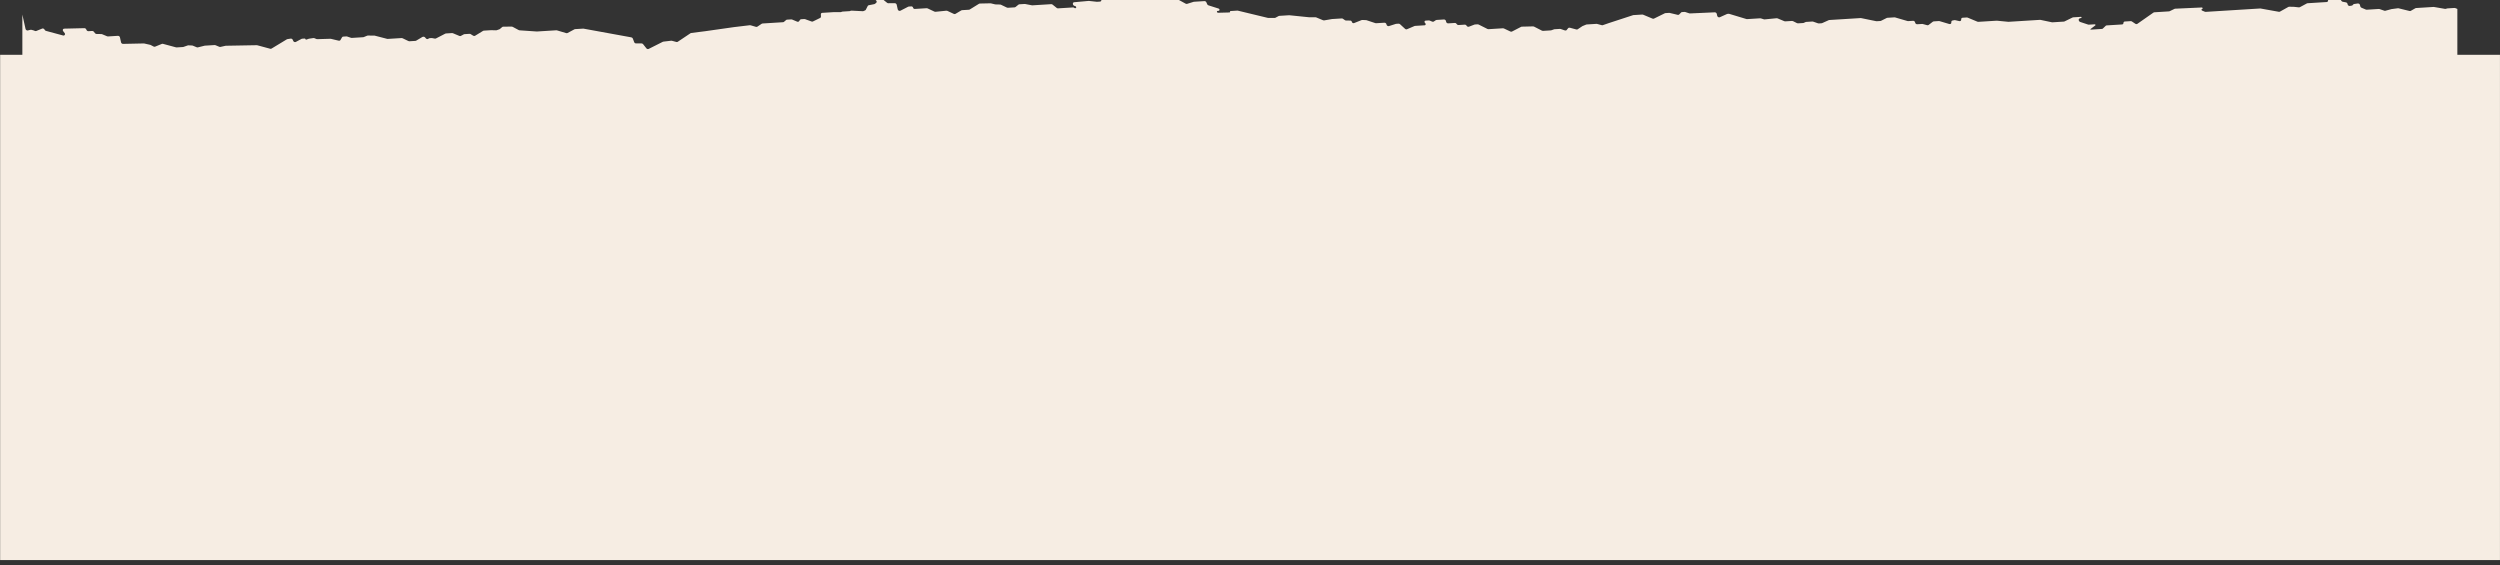 <?xml version="1.0" encoding="UTF-8"?> <svg xmlns="http://www.w3.org/2000/svg" viewBox="0 0 1221 275.99" fill="none"><rect x="0" y="0" width="1221" height="275.99" fill="#333333" stroke="none"/><g clip-path="url(#clip0_1_13)"><g clip-path="url(#clip1_1_13)"><g clip-path="url(#clip2_1_13)"><path d="M1220.983 26.758H0.017V273.528H1220.983V26.758Z" fill="#F6EDE3"></path><path fill-rule="evenodd" clip-rule="evenodd" d="M13.62 14.868L14.903 14.549C15.04 14.515 15.19 14.518 15.337 14.558L16.411 14.847C16.452 14.858 16.493 14.872 16.534 14.889L17.066 15.112C17.288 15.204 17.526 15.21 17.725 15.129L20.583 13.962C20.99 13.796 21.512 14.006 21.743 14.427L21.833 14.592C21.963 14.829 22.194 15.011 22.457 15.082L30.801 17.329C31.56 17.534 32.05 16.769 31.563 16.139L30.849 15.215C30.439 14.684 30.718 14.009 31.354 13.993L41.193 13.756C41.558 13.747 41.923 13.971 42.091 14.308L42.278 14.682C42.453 15.03 42.835 15.256 43.209 15.233L45.021 15.12C45.327 15.101 45.644 15.249 45.845 15.504L46.405 16.214C46.592 16.451 46.879 16.596 47.166 16.6L49.521 16.631C49.638 16.633 49.757 16.658 49.871 16.706L52.313 17.726C52.448 17.782 52.59 17.807 52.727 17.799L57.583 17.497C58.038 17.469 58.487 17.807 58.586 18.252L59.124 20.677C59.22 21.109 59.648 21.442 60.093 21.433L70.222 21.218C70.294 21.216 70.367 21.224 70.439 21.24L73.347 21.894C73.43 21.913 73.511 21.943 73.588 21.983L75.019 22.73C75.26 22.857 75.533 22.877 75.757 22.785L79.061 21.436C79.223 21.37 79.412 21.361 79.597 21.411L85.968 23.127C86.064 23.153 86.163 23.164 86.258 23.158L89.369 22.965C89.442 22.96 89.512 22.946 89.578 22.923L91.713 22.182C91.806 22.15 91.908 22.136 92.012 22.14L93.841 22.218C93.95 22.223 94.06 22.248 94.166 22.292L96.072 23.088C96.256 23.165 96.453 23.183 96.629 23.139L99.924 22.322C99.97 22.31 100.018 22.303 100.067 22.3L104.832 22.004C104.969 21.995 105.11 22.02 105.245 22.077L107.118 22.859C107.295 22.933 107.484 22.952 107.655 22.914L110.158 22.362C110.209 22.351 110.264 22.344 110.318 22.343L125.399 22.074C125.483 22.072 125.569 22.083 125.653 22.106L131.975 23.809C132.201 23.87 132.429 23.843 132.608 23.735L140.1 19.203C140.18 19.154 140.273 19.121 140.371 19.106L141.963 18.862C142.379 18.798 142.825 19.059 142.993 19.464L143.202 19.965C143.411 20.468 144.031 20.723 144.472 20.487L147.279 18.983C147.374 18.933 147.479 18.904 147.592 18.897L148.807 18.821C148.971 18.811 149.132 18.932 149.168 19.092C149.211 19.283 149.426 19.41 149.603 19.348L150.77 18.943C150.813 18.928 150.859 18.917 150.906 18.91L153.067 18.579C153.226 18.554 153.395 18.577 153.554 18.643L154.529 19.051C154.655 19.103 154.787 19.128 154.915 19.125L161.382 18.938C161.459 18.936 161.538 18.944 161.617 18.963L165.429 19.872C165.774 19.954 166.105 19.831 166.264 19.561L167.056 18.211C167.172 18.015 167.382 17.893 167.628 17.877L169.171 17.782C169.283 17.774 169.4 17.79 169.513 17.827L171.471 18.474C171.585 18.511 171.701 18.526 171.813 18.519L177.4 18.172C177.486 18.167 177.57 18.148 177.646 18.117L179.345 17.424C179.438 17.386 179.54 17.366 179.647 17.367L182.787 17.379C182.862 17.38 182.937 17.389 183.012 17.409L189.091 18.979C189.185 19.004 189.28 19.013 189.372 19.007L196.149 18.586C196.301 18.577 196.461 18.609 196.609 18.68L199.495 20.06C199.643 20.131 199.803 20.163 199.956 20.154L202.899 19.971C203.022 19.963 203.138 19.929 203.238 19.869L206.326 18.035C206.425 17.976 206.541 17.941 206.665 17.933L206.821 17.923C207.126 17.904 207.444 18.052 207.646 18.308L207.956 18.702C208.258 19.085 208.795 19.203 209.151 18.965L209.456 18.76C209.562 18.689 209.69 18.647 209.827 18.639L210.77 18.58C210.843 18.576 210.918 18.58 210.992 18.595L212.374 18.859C212.56 18.894 212.745 18.871 212.898 18.792L217.497 16.421C217.588 16.374 217.691 16.346 217.8 16.339L220.791 16.153C220.929 16.145 221.07 16.17 221.205 16.226L224.367 17.547C224.615 17.65 224.882 17.645 225.092 17.533L226.523 16.767C226.617 16.716 226.723 16.687 226.835 16.68L229.317 16.526C229.506 16.514 229.703 16.566 229.876 16.674L231.105 17.437C231.399 17.62 231.753 17.637 232.012 17.478L235.938 15.072C236.039 15.01 236.158 14.973 236.285 14.965L239.877 14.742L242.301 14.804C242.4 14.807 242.496 14.792 242.584 14.761L243.909 14.302C243.991 14.273 244.067 14.231 244.131 14.176L245.275 13.206C245.4 13.099 245.566 13.04 245.746 13.038L249.906 12.98C250.062 12.978 250.223 13.018 250.369 13.097L253.345 14.695C253.469 14.761 253.603 14.801 253.737 14.81L262.193 15.386L271.71 14.794C271.814 14.788 271.92 14.801 272.024 14.832L276.544 16.175C276.764 16.24 276.99 16.222 277.17 16.125L280.557 14.312C280.652 14.262 280.758 14.232 280.87 14.225L284.799 13.981C284.871 13.977 284.94 13.981 285.012 13.994L308.34 18.245C308.679 18.307 308.976 18.555 309.095 18.874L309.722 20.567C309.866 20.943 310.247 21.212 310.644 21.211L313.33 21.202C313.62 21.201 313.914 21.347 314.103 21.588L315.681 23.588C315.959 23.941 316.444 24.073 316.801 23.894L323.726 20.41C323.803 20.371 323.89 20.346 323.979 20.335L327.834 19.886C327.943 19.874 328.057 19.883 328.169 19.913L330.346 20.499C330.584 20.564 330.825 20.531 331.008 20.408L337.262 16.22C337.353 16.158 337.462 16.118 337.581 16.103L344.454 15.237L358.508 13.236L366.223 12.316C366.34 12.302 366.461 12.313 366.58 12.347L369.206 13.112C369.452 13.183 369.699 13.152 369.885 13.026L372.028 11.593C372.135 11.521 372.259 11.48 372.398 11.471L382.452 10.847C382.618 10.836 382.767 10.778 382.883 10.68L383.961 9.765C384.077 9.667 384.228 9.609 384.392 9.598L386.456 9.47C386.59 9.462 386.733 9.487 386.87 9.543L389.325 10.569C389.694 10.723 390.091 10.631 390.284 10.345L390.73 9.693C390.849 9.518 391.047 9.41 391.277 9.396L392.833 9.299C392.957 9.292 393.084 9.311 393.205 9.355L396.374 10.507C396.602 10.589 396.84 10.582 397.033 10.488L400.571 8.759C400.814 8.641 400.955 8.401 400.948 8.124L400.911 6.986C400.898 6.599 401.176 6.3 401.577 6.276L407.197 5.926L410.472 5.939C410.564 5.94 410.653 5.925 410.737 5.896L411.305 5.7C411.369 5.677 411.441 5.663 411.513 5.658L414.981 5.443C415.118 5.434 415.244 5.393 415.351 5.322L415.358 5.317C415.489 5.229 415.653 5.186 415.824 5.195L421.399 5.473C421.53 5.48 421.654 5.457 421.765 5.407L422.543 5.057C422.685 4.994 422.796 4.888 422.865 4.754L423.802 2.917C423.896 2.734 424.07 2.606 424.283 2.564L427.028 2.014C427.152 1.989 427.261 1.937 427.35 1.861L427.96 1.345C428.316 1.043 428.239 0.458 427.801 0.137C427.744 0.094 427.692 0.048 427.65 0H431.557L433.242 1.359C433.423 1.504 433.643 1.584 433.861 1.582L436.991 1.553C437.432 1.549 437.853 1.881 437.95 2.31L438.45 4.564C438.576 5.139 439.26 5.492 439.756 5.237L443.554 3.28C443.643 3.233 443.747 3.205 443.856 3.198L445.112 3.12C445.489 3.097 445.861 3.376 445.942 3.745C446.024 4.114 446.396 4.393 446.773 4.37L452.59 4.009C452.741 3.999 452.897 4.031 453.044 4.1L456.388 5.674C456.547 5.748 456.715 5.779 456.876 5.763L462.223 5.224C462.384 5.208 462.553 5.238 462.706 5.312L465.846 6.788C466.116 6.916 466.413 6.911 466.636 6.778L469.515 5.068C469.614 5.008 469.733 4.973 469.857 4.966L473.256 4.754C473.385 4.746 473.504 4.71 473.608 4.647L478.157 1.838C478.269 1.769 478.403 1.732 478.541 1.729L483.73 1.618C483.806 1.617 483.883 1.625 483.958 1.643L486.004 2.13C486.064 2.145 486.128 2.153 486.192 2.155L488.469 2.213C488.601 2.217 488.734 2.249 488.858 2.308L491.782 3.707C491.928 3.778 492.089 3.81 492.24 3.801L495.548 3.595C495.709 3.585 495.853 3.53 495.969 3.437L497.424 2.257C497.538 2.164 497.684 2.109 497.842 2.099L500.434 1.938C500.506 1.934 500.58 1.939 500.655 1.953L503.995 2.591C504.069 2.605 504.143 2.61 504.215 2.606L513.42 2.034C513.65 2.02 513.89 2.1 514.081 2.255L516.076 3.862C516.266 4.017 516.507 4.097 516.737 4.083L524.059 3.628C524.257 3.616 524.463 3.685 524.629 3.818L524.673 3.855C524.809 3.965 524.98 4.022 525.144 4.012L525.196 4.009C525.491 3.99 525.677 3.741 525.612 3.453C525.565 3.233 525.379 3.045 525.151 2.983L524.757 2.877C524.406 2.782 524.121 2.493 524.046 2.153L523.999 1.946C523.903 1.509 524.178 1.13 524.621 1.09L531.683 0.451C531.74 0.446 531.797 0.446 531.854 0.453L535.625 0.867C535.677 0.873 535.726 0.874 535.776 0.871L537.23 0.78C537.574 0.759 537.837 0.53 537.887 0.206L537.897 0.134C537.904 0.087 537.916 0.043 537.931 0H575.79L579.088 1.8C579.311 1.922 579.569 1.953 579.787 1.884L582.938 0.895C582.998 0.876 583.06 0.865 583.127 0.861L588.243 0.543C588.634 0.519 589.033 0.767 589.194 1.137L589.601 2.064C589.715 2.323 589.945 2.529 590.22 2.616L595.119 4.164C595.46 4.272 595.681 4.619 595.604 4.929C595.552 5.142 595.371 5.287 595.138 5.302L594.722 5.327C594.467 5.343 594.303 5.559 594.358 5.809C594.412 6.053 594.655 6.241 594.905 6.234L600.465 6.086C600.656 6.081 600.78 5.922 600.738 5.737C600.698 5.556 600.817 5.4 601.001 5.388L604.321 5.182C604.407 5.177 604.497 5.185 604.586 5.206L619.214 8.736C619.283 8.752 619.355 8.761 619.425 8.761L622.532 8.774C622.665 8.774 622.792 8.744 622.901 8.685L624.496 7.83C624.591 7.78 624.697 7.75 624.811 7.743L629.615 7.445C629.662 7.442 629.712 7.443 629.759 7.448L639.286 8.423L642.517 8.435C642.635 8.436 642.759 8.461 642.873 8.51L646.208 9.901C646.372 9.97 646.545 9.992 646.709 9.964L650.564 9.3L655.299 9.007C655.502 8.994 655.713 9.056 655.894 9.18L656.872 9.85C657.033 9.961 657.222 10.022 657.405 10.025L659.461 10.052C659.833 10.057 660.175 10.335 660.254 10.69C660.358 11.149 660.889 11.448 661.305 11.282L665.011 9.808C665.111 9.768 665.224 9.749 665.338 9.754L667.187 9.833C667.271 9.837 667.355 9.853 667.44 9.88L671.743 11.3C671.857 11.338 671.974 11.353 672.088 11.346L676.139 11.095C676.595 11.066 677.043 11.404 677.142 11.85L677.179 12.017C677.296 12.54 677.883 12.894 678.374 12.737L681.696 11.675C681.756 11.656 681.82 11.644 681.887 11.64L683.071 11.566C683.321 11.55 683.587 11.648 683.785 11.831L686.223 14.074C686.5 14.329 686.889 14.411 687.194 14.279L690.844 12.706C690.925 12.672 691.012 12.651 691.104 12.646L693.49 12.498L695.779 12.355C696.141 12.333 696.369 12.028 696.292 11.675C696.255 11.514 696.158 11.362 696.02 11.25C695.512 10.841 695.66 10.107 696.265 10.07L697.833 9.972C697.969 9.964 698.113 9.989 698.247 10.045L699.483 10.562C699.758 10.676 700.053 10.658 700.269 10.513L701.245 9.859C701.352 9.788 701.478 9.746 701.617 9.737L705.209 9.514C705.665 9.486 706.114 9.824 706.213 10.269L706.299 10.659C706.399 11.104 706.847 11.442 707.303 11.414L710.531 11.213C710.876 11.192 711.23 11.383 711.421 11.692L711.455 11.75C711.646 12.059 712.001 12.25 712.347 12.228L715.37 12.04C715.732 12.018 716.104 12.229 716.284 12.561C716.512 12.976 717.023 13.187 717.429 13.032L720.125 12.005C720.197 11.978 720.276 11.961 720.355 11.956L721.673 11.874C721.832 11.864 721.998 11.9 722.149 11.976L726.483 14.15C726.634 14.227 726.8 14.262 726.958 14.252L734.054 13.811C734.203 13.802 734.364 13.833 734.51 13.902L737.692 15.399C737.944 15.519 738.227 15.523 738.445 15.409L742.915 13.104C743.016 13.053 743.13 13.024 743.249 13.021L748.774 12.888C748.928 12.884 749.082 12.921 749.225 12.995L753.1 14.974C753.254 15.052 753.422 15.089 753.581 15.079L757.431 14.84C757.506 14.835 757.573 14.821 757.639 14.799L759.024 14.318C759.091 14.295 759.161 14.281 759.235 14.277L761.891 14.112C762.008 14.105 762.129 14.122 762.245 14.162L764.285 14.865C764.619 14.981 764.963 14.9 765.157 14.66L765.883 13.759C766.061 13.535 766.373 13.448 766.69 13.533L769.882 14.393C770.122 14.457 770.362 14.424 770.543 14.302L772.798 12.793C772.835 12.767 772.877 12.745 772.922 12.727L774.696 12.003C774.77 11.972 774.854 11.953 774.941 11.948L779.713 11.652C779.81 11.646 779.906 11.656 780.003 11.682L782.315 12.305C782.486 12.351 782.661 12.347 782.815 12.294L785.746 11.277L797.58 7.409C797.642 7.389 797.706 7.376 797.775 7.372L802.091 7.104C802.228 7.096 802.369 7.121 802.505 7.177L807.091 9.093C807.332 9.193 807.589 9.192 807.795 9.09L813.1 6.478C813.189 6.434 813.288 6.408 813.392 6.402L815.206 6.289C815.29 6.284 815.382 6.292 815.471 6.313L819.383 7.246C819.668 7.314 819.948 7.243 820.126 7.057L821.038 6.11C821.16 5.984 821.331 5.909 821.519 5.897L822.738 5.821C822.849 5.814 822.966 5.83 823.08 5.867L825.042 6.516C825.151 6.552 825.265 6.568 825.374 6.563L837.483 6.019C837.934 5.999 838.372 6.335 838.471 6.775L838.682 7.727C838.806 8.285 839.46 8.639 839.955 8.417L843.464 6.837C843.548 6.8 843.637 6.778 843.736 6.772L844.271 6.739C844.376 6.732 844.485 6.745 844.594 6.777L852.953 9.299C853.06 9.33 853.166 9.343 853.27 9.337L859.683 8.939C859.789 8.932 859.898 8.946 860.005 8.979L861.496 9.437C861.613 9.473 861.734 9.486 861.848 9.474L867.71 8.899C867.856 8.885 868.01 8.909 868.154 8.969L871.489 10.362C871.623 10.418 871.766 10.443 871.903 10.435L875.235 10.228C875.394 10.218 875.56 10.253 875.713 10.33L877.646 11.3C877.797 11.376 877.963 11.411 878.121 11.402L880.678 11.243C880.773 11.237 880.864 11.215 880.949 11.178L881.86 10.767C881.945 10.73 882.034 10.708 882.13 10.702L885.173 10.512C885.289 10.505 885.411 10.522 885.527 10.563L887.943 11.396C888.062 11.436 888.181 11.453 888.297 11.446L889.66 11.362C889.754 11.356 889.846 11.333 889.928 11.296L893.168 9.839C893.25 9.802 893.342 9.78 893.436 9.774L908.736 8.823C908.815 8.818 908.894 8.824 908.974 8.84L916.332 10.35C916.407 10.366 916.488 10.371 916.565 10.367L918.389 10.253C918.498 10.247 918.597 10.22 918.686 10.175L921.483 8.768C921.573 8.723 921.674 8.696 921.781 8.689L925.249 8.474C925.351 8.467 925.458 8.48 925.559 8.509L931.632 10.278C931.734 10.308 931.84 10.32 931.942 10.313L934.328 10.165C934.784 10.137 935.234 10.475 935.334 10.92L935.368 11.087C935.467 11.533 935.916 11.871 936.374 11.842L938.768 11.694C938.862 11.688 938.961 11.698 939.058 11.724L941.228 12.309C941.483 12.378 941.741 12.335 941.927 12.192L944.01 10.588C944.122 10.501 944.263 10.45 944.417 10.441L946.969 10.282C947.073 10.275 947.179 10.288 947.283 10.319L951.991 11.718C952.095 11.748 952.202 11.761 952.303 11.755L952.355 11.752C952.729 11.728 953.002 11.462 953.017 11.102L953.039 10.658C953.054 10.338 953.272 10.087 953.594 10.023L954.523 9.837C954.637 9.814 954.761 9.816 954.882 9.844L956.934 10.305C957.422 10.415 957.843 10.115 957.851 9.652L957.856 9.337C957.861 8.966 958.136 8.686 958.52 8.662L960.601 8.533C960.737 8.525 960.878 8.55 961.012 8.606L964.099 9.894L965.774 10.594C965.908 10.65 966.049 10.675 966.188 10.667L975.165 10.109C975.209 10.106 975.254 10.107 975.301 10.112L980.829 10.648C980.873 10.653 980.92 10.654 980.965 10.651L996.344 9.696C996.423 9.691 996.503 9.697 996.582 9.713L1002.152 10.881C1002.231 10.897 1002.31 10.903 1002.389 10.899L1008.006 10.55C1008.105 10.543 1008.205 10.518 1008.294 10.475L1012.258 8.538C1012.347 8.495 1012.446 8.47 1012.545 8.463L1016.341 8.228C1016.48 8.219 1016.619 8.324 1016.658 8.464C1016.678 8.577 1016.619 8.682 1016.52 8.719L1015.687 9.007C1015.35 9.124 1015.172 9.459 1015.251 9.823L1015.291 10.011C1015.36 10.333 1015.618 10.611 1015.955 10.72L1019.84 12.003C1019.949 12.04 1020.068 12.055 1020.177 12.048L1023.081 11.868C1023.239 11.858 1023.398 11.978 1023.437 12.136C1023.457 12.235 1023.427 12.33 1023.358 12.387L1020.989 14.211C1020.95 14.24 1020.93 14.288 1020.94 14.337C1020.96 14.416 1021.039 14.476 1021.118 14.471L1026.589 14.131C1026.767 14.12 1026.926 14.052 1027.045 13.937L1028.432 12.603C1028.551 12.488 1028.72 12.42 1028.898 12.409L1036.42 11.941C1036.787 11.919 1037.055 11.669 1037.084 11.324L1037.104 11.123C1037.134 10.778 1037.402 10.528 1037.758 10.505L1040.632 10.327C1040.831 10.314 1041.039 10.372 1041.217 10.49L1042.912 11.613C1043.229 11.819 1043.616 11.832 1043.883 11.646L1051.762 6.133C1051.871 6.057 1052 6.012 1052.149 6.003L1059.344 5.556C1059.443 5.55 1059.542 5.525 1059.631 5.484L1062.059 4.317C1062.149 4.274 1062.248 4.249 1062.357 4.244L1075.34 3.654C1075.538 3.645 1075.736 3.795 1075.786 3.991C1075.825 4.171 1075.716 4.332 1075.538 4.367L1075.488 4.378C1075.092 4.458 1075.112 5.003 1075.518 5.175L1076.836 5.724C1076.965 5.781 1077.114 5.806 1077.243 5.797L1103.85 4.144C1103.92 4.14 1103.989 4.144 1104.068 4.157L1112.988 5.76C1113.176 5.795 1113.365 5.767 1113.523 5.681L1117.656 3.375C1117.775 3.31 1117.914 3.277 1118.052 3.281L1120.411 3.341L1122.78 3.601C1122.938 3.62 1123.107 3.591 1123.236 3.519L1126.695 1.664C1126.794 1.614 1126.903 1.585 1127.012 1.578L1136.348 0.998C1136.704 0.976 1136.962 0.739 1137.012 0.407L1137.061 0H1143.295L1143.493 0.349C1143.632 0.609 1143.89 0.799 1144.177 0.855L1145.743 1.153C1146.12 1.226 1146.447 1.529 1146.526 1.894L1146.585 2.158C1146.685 2.637 1147.2 2.985 1147.676 2.903L1148.597 2.744C1148.756 2.717 1148.895 2.647 1148.994 2.541L1149.36 2.154C1149.469 2.043 1149.618 1.971 1149.787 1.948L1151.551 1.7C1152.016 1.634 1152.512 1.979 1152.621 2.449L1152.76 3.099C1152.829 3.396 1153.057 3.657 1153.354 3.782L1155.485 4.672C1155.614 4.729 1155.763 4.754 1155.892 4.745L1161.818 4.377C1161.937 4.37 1162.056 4.387 1162.175 4.427L1164.504 5.23C1164.672 5.289 1164.851 5.298 1165.019 5.254L1167.983 4.445L1171.144 4.034C1171.243 4.021 1171.362 4.027 1171.471 4.054L1176.833 5.372C1177.041 5.424 1177.259 5.399 1177.428 5.301L1179.667 4.021C1179.766 3.965 1179.875 3.932 1179.994 3.925L1188.545 3.394C1188.604 3.389 1188.674 3.393 1188.743 3.405L1194.184 4.345C1194.333 4.369 1194.471 4.359 1194.6 4.315L1195.096 4.142C1195.165 4.119 1195.235 4.105 1195.304 4.101L1198.773 3.885C1198.911 3.877 1199.05 3.902 1199.189 3.958L1200.17 4.368V27.254H10.919V7.131L12.474 14.134C12.585 14.637 13.135 14.988 13.62 14.868Z" fill="#F6EDE3"></path></g></g></g><defs><clipPath id="clip0_1_13"><rect width="305.248" height="68.381" fill="white" transform="scale(4)"></rect></clipPath><clipPath id="clip1_1_13"><rect width="305.248" height="68.381" fill="white" transform="scale(4)"></rect></clipPath><clipPath id="clip2_1_13"><rect width="305.24" height="68.381" fill="white" transform="translate(0.069) scale(4)"></rect></clipPath></defs></svg> 